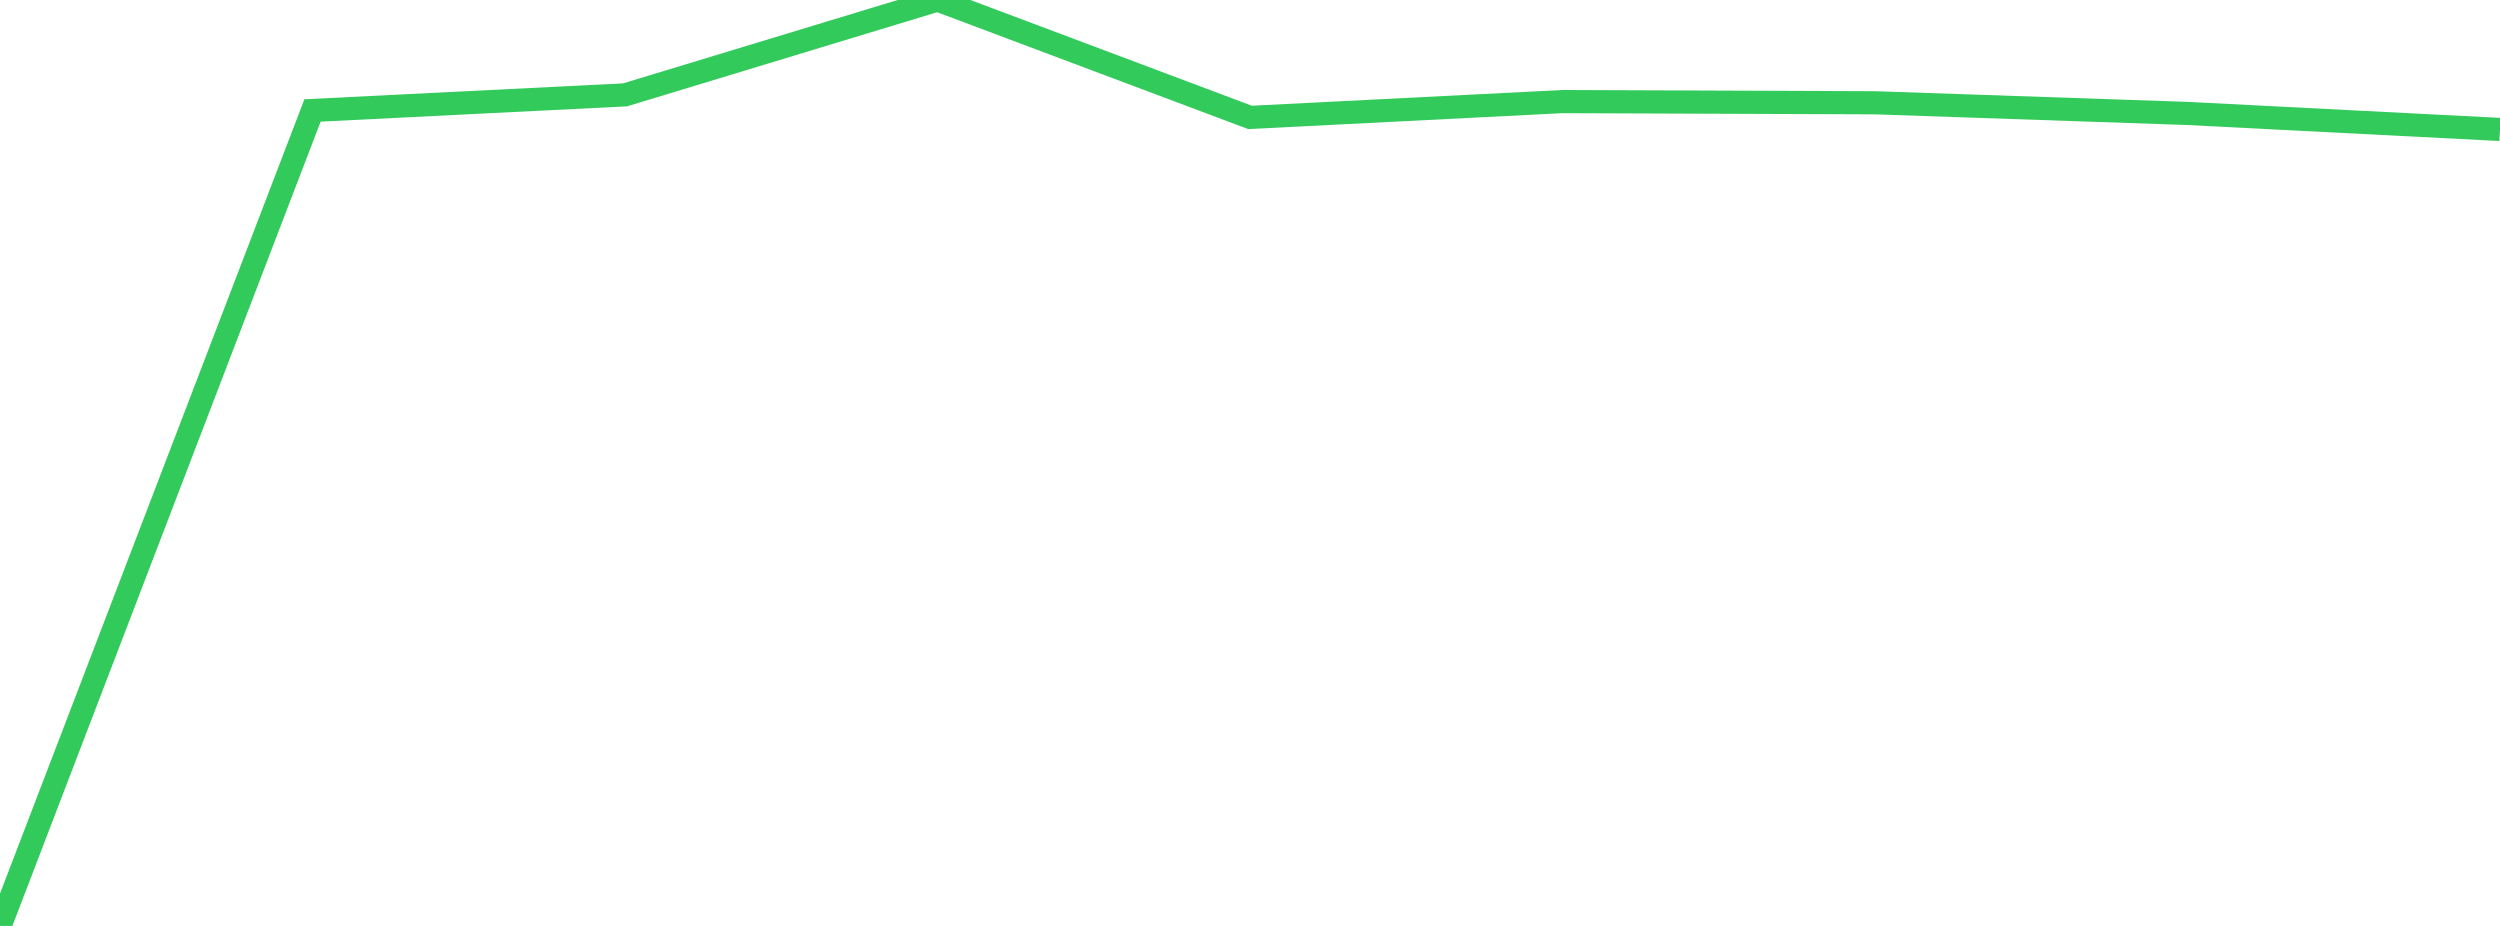 <?xml version="1.0" standalone="no"?>
<!DOCTYPE svg PUBLIC "-//W3C//DTD SVG 1.1//EN" "http://www.w3.org/Graphics/SVG/1.1/DTD/svg11.dtd">

<svg width="135" height="50" viewBox="0 0 135 50" preserveAspectRatio="none" 
  xmlns="http://www.w3.org/2000/svg"
  xmlns:xlink="http://www.w3.org/1999/xlink">


<polyline points="0.0, 50.0 16.875, 5.965 33.75, 5.123 50.625, 0.0 67.5, 6.34 84.375, 5.486 101.25, 5.55 118.125, 6.126 135.0, 6.99" fill="none" stroke="#32ca5b" stroke-width="1.25"/>

</svg>
